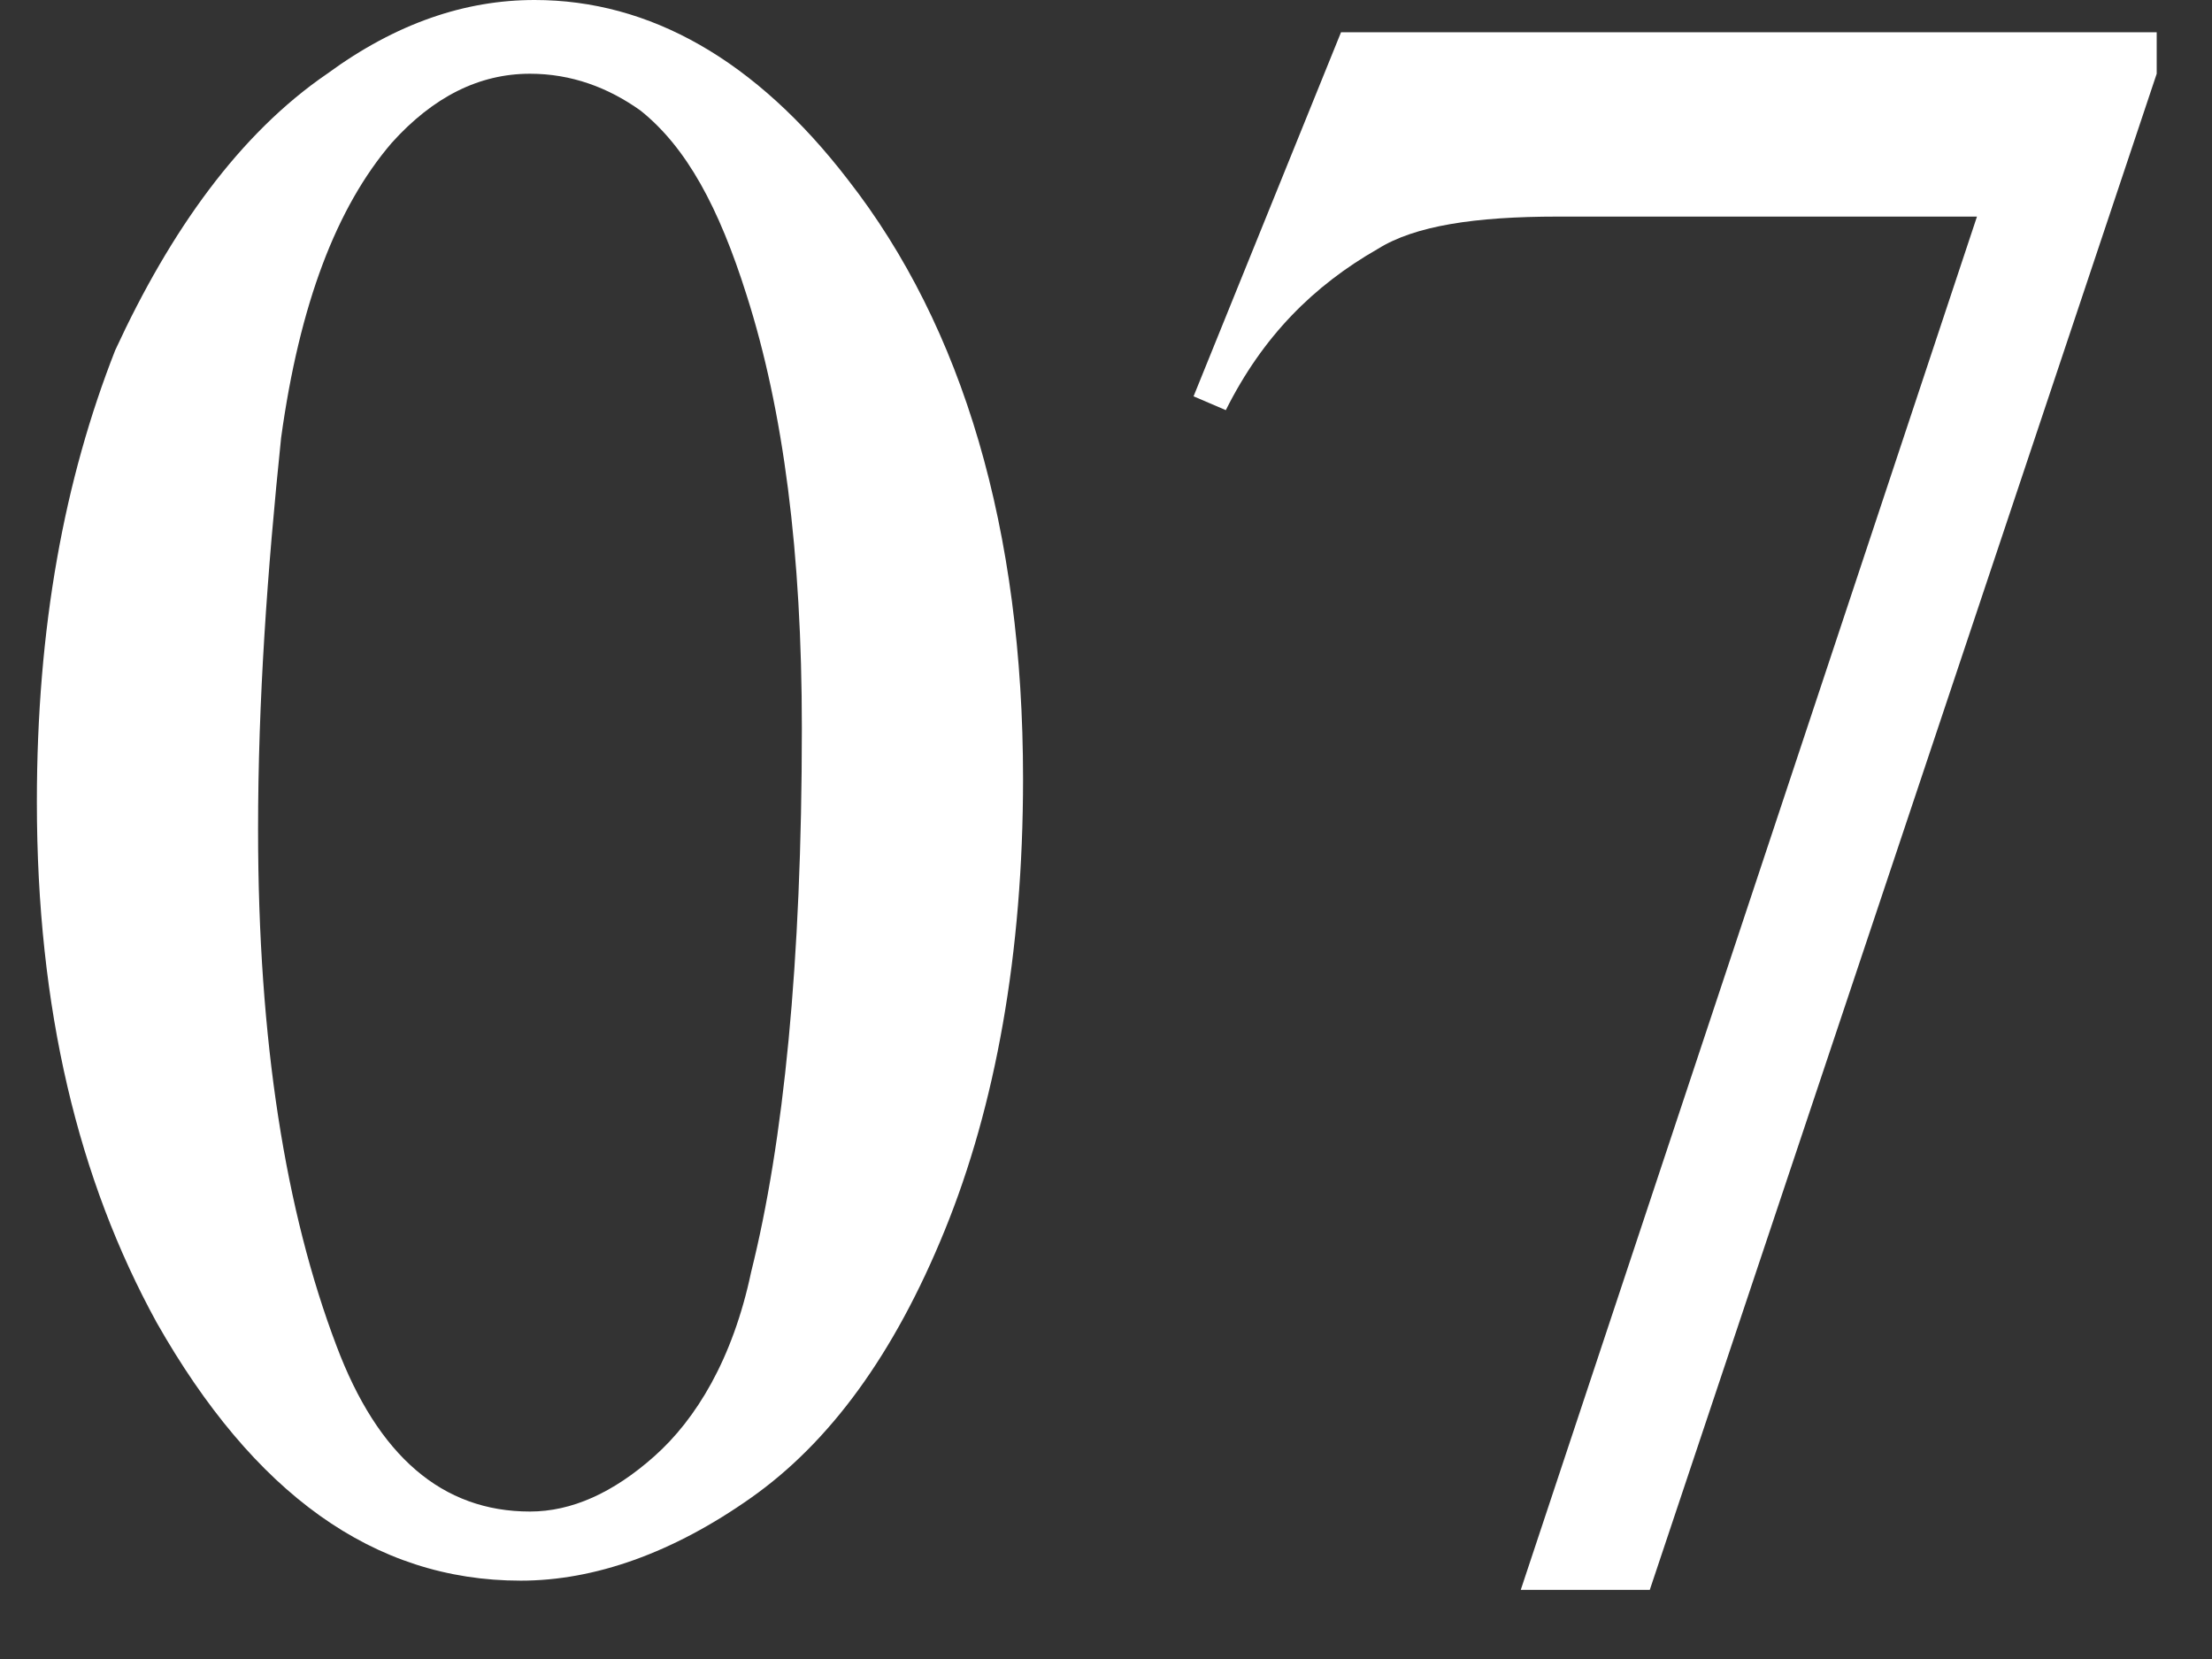 <svg enable-background="new 0 0 48 36" viewBox="0 0 48 36" xmlns="http://www.w3.org/2000/svg"><rect x="0" y="0" width="48" height="36" fill="#333333" stroke="none"/><g fill="#fff"><path d="m.8 17.4c0-3.8.6-7 1.7-9.8 1.2-2.6 2.7-4.7 4.6-6 1.5-1.1 3-1.6 4.5-1.6 2.5 0 4.8 1.3 6.8 3.9 2.5 3.2 3.8 7.6 3.8 13 0 3.8-.6 7.1-1.7 9.8s-2.5 4.6-4.2 5.8-3.4 1.8-5 1.8c-3.2 0-5.8-1.9-7.9-5.6-1.7-3.1-2.6-6.8-2.6-11.3zm4.8.6c0 4.6.6 8.3 1.7 11.2.9 2.4 2.3 3.6 4.2 3.6.9 0 1.8-.4 2.7-1.2s1.7-2.1 2.1-4c.7-2.8 1.1-6.7 1.1-11.8 0-3.8-.4-6.9-1.2-9.4-.6-1.9-1.3-3.2-2.3-4-.7-.5-1.5-.8-2.4-.8-1.1 0-2.1.5-3 1.5-1.2 1.4-2 3.5-2.4 6.4-.3 2.9-.5 5.7-.5 8.5z"/><path d="m29.1.7h17.7v.9l-11 32.9h-2.8l9.9-29.8h-9.1c-1.8 0-3.1.2-3.9.7-1.4.8-2.5 1.9-3.3 3.5l-.7-.3z"/></g></svg>